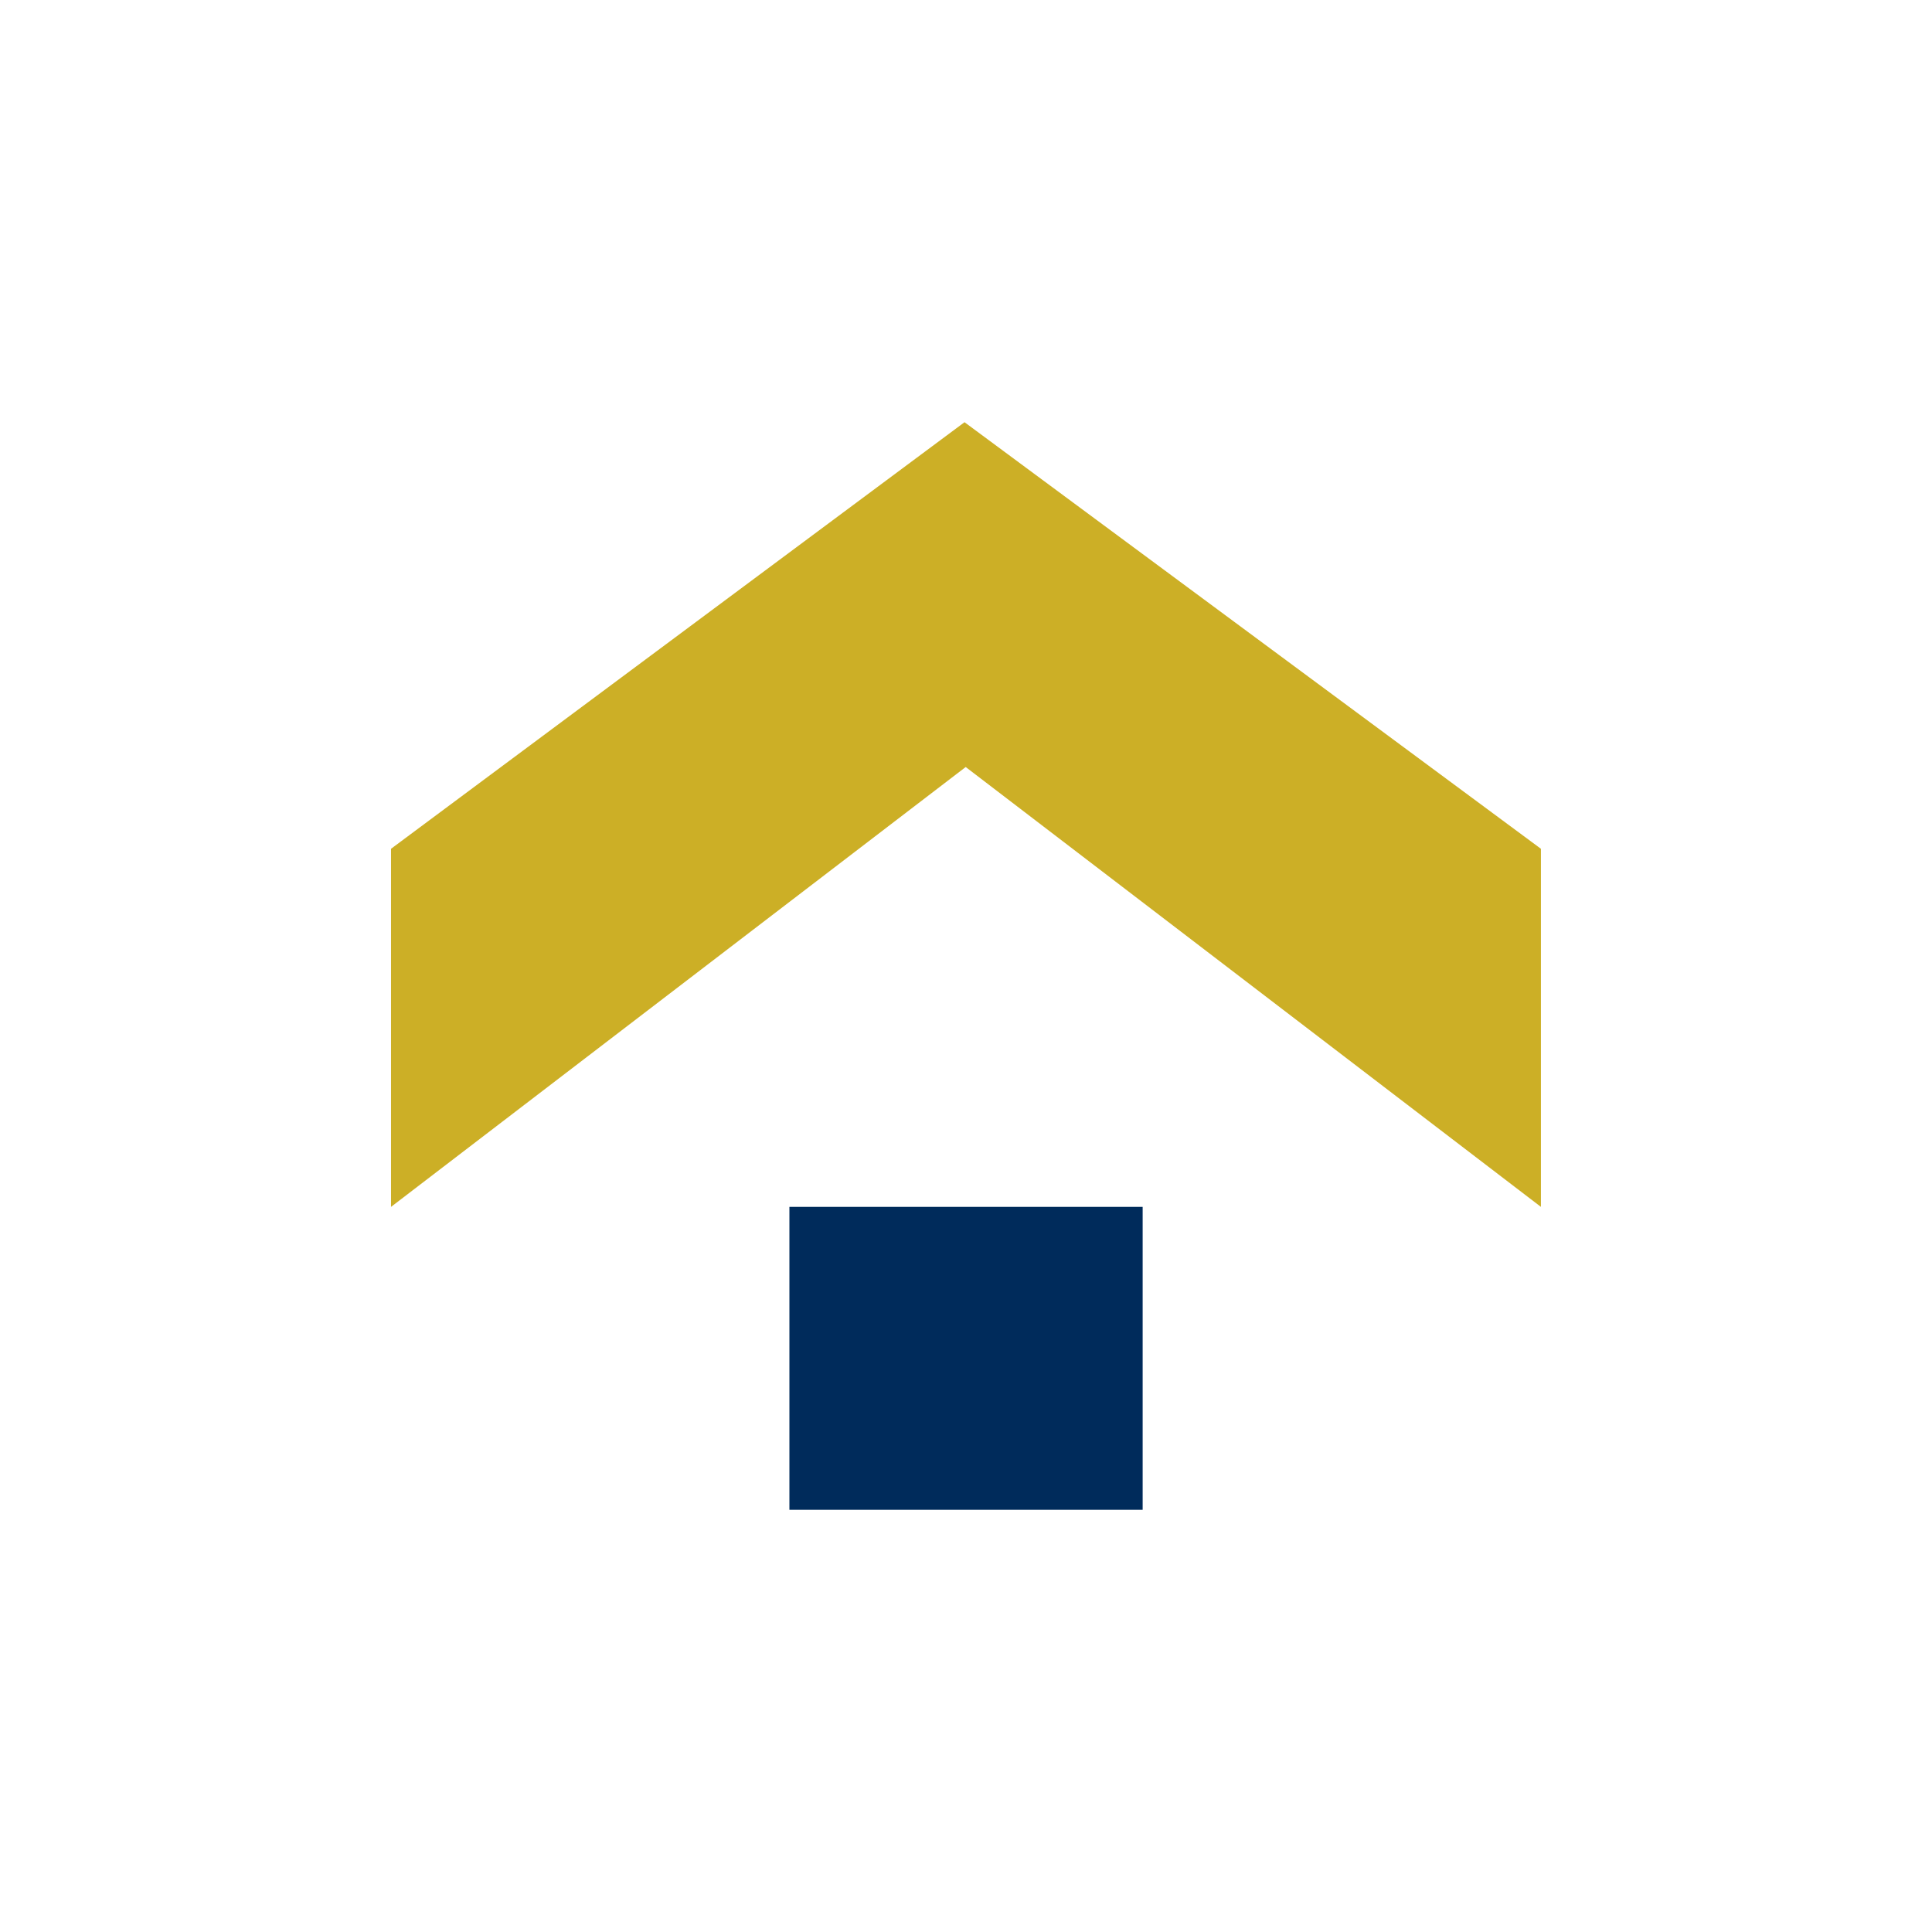 <svg xmlns="http://www.w3.org/2000/svg" id="Capa_2" data-name="Capa 2" viewBox="0 0 314 314"><defs><style>      .cls-1 {        fill: #fff;      }      .cls-2 {        fill: #002b5b;      }      .cls-3 {        fill: #ccaf26;      }    </style></defs><g id="Material"><g><rect class="cls-1" width="314" height="314"></rect><g><rect class="cls-2" x="128.3" y="196.15" width="57.41" height="49.23"></rect><path class="cls-3" d="M250.44,137.95v58.2s-93.49-71.49-93.49-71.49l-93.4,71.49v-58.2s93.21-69.33,93.21-69.33l93.68,69.33Z"></path></g></g></g></svg>